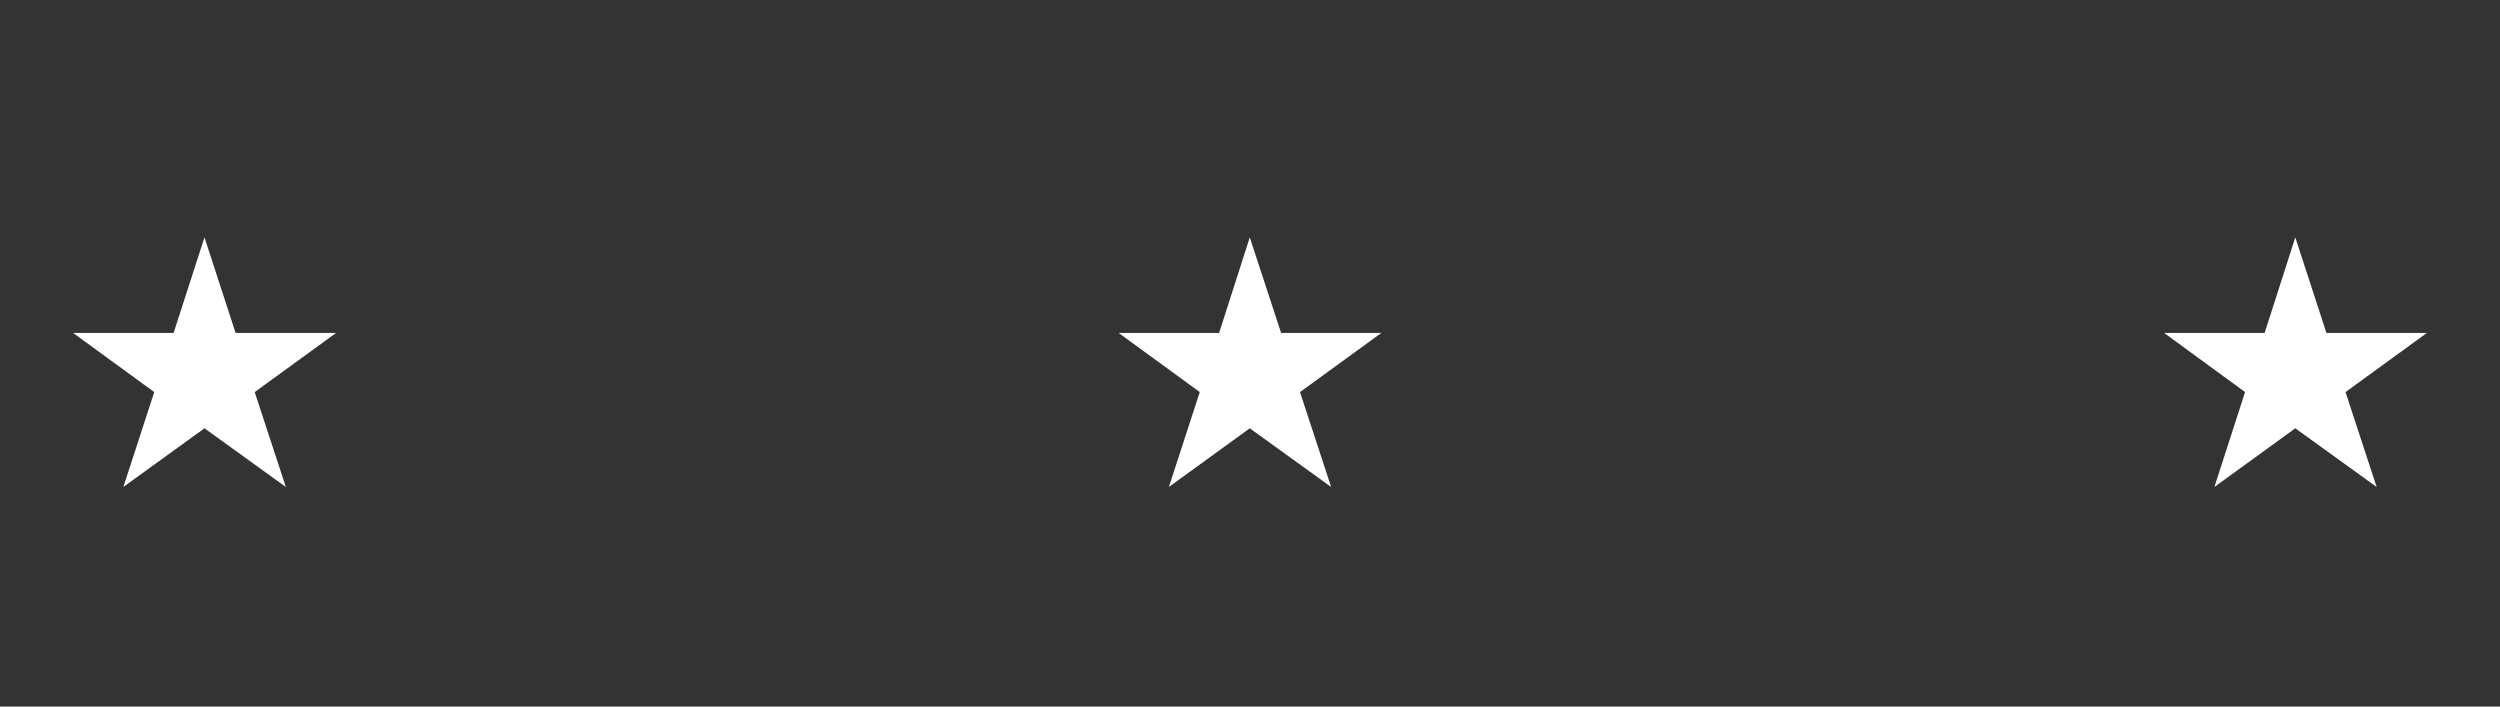 <?xml version="1.0" encoding="utf-8"?>
<!-- Generator: Adobe Illustrator 25.3.1, SVG Export Plug-In . SVG Version: 6.00 Build 0)  -->
<svg version="1.1" id="Layer_1" xmlns="http://www.w3.org/2000/svg" xmlns:xlink="http://www.w3.org/1999/xlink" x="0px" y="0px"
	 viewBox="0 0 1124.8 317.9" style="enable-background:new 0 0 1124.8 317.9;" xml:space="preserve">
<rect x="0" y="0" width="1124.8" height="317.9" fill="#333333" stroke="none"/>
<style type="text/css">
	.st0{fill:#FFFFFF;}
</style>
<polygon class="st0" points="92,106.8 78.1,149.8 32.9,149.8 69.4,176.4 55.5,219.1 92,192.7 128.6,219.1 114.6,176.4 151.2,149.8 
	106,149.8 "/>
<polygon class="st0" points="562.3,106.8 548.5,149.8 503.3,149.8 539.8,176.4 525.9,219.1 562.3,192.7 598.9,219.1 584.9,176.4 
	621.5,149.8 576.4,149.8 "/>
<polygon class="st0" points="1032.7,106.8 1018.9,149.8 973.7,149.8 1010.1,176.4 996.3,219.1 1032.7,192.7 1069.3,219.1 
	1055.3,176.4 1091.9,149.8 1046.7,149.8 "/>
</svg>
